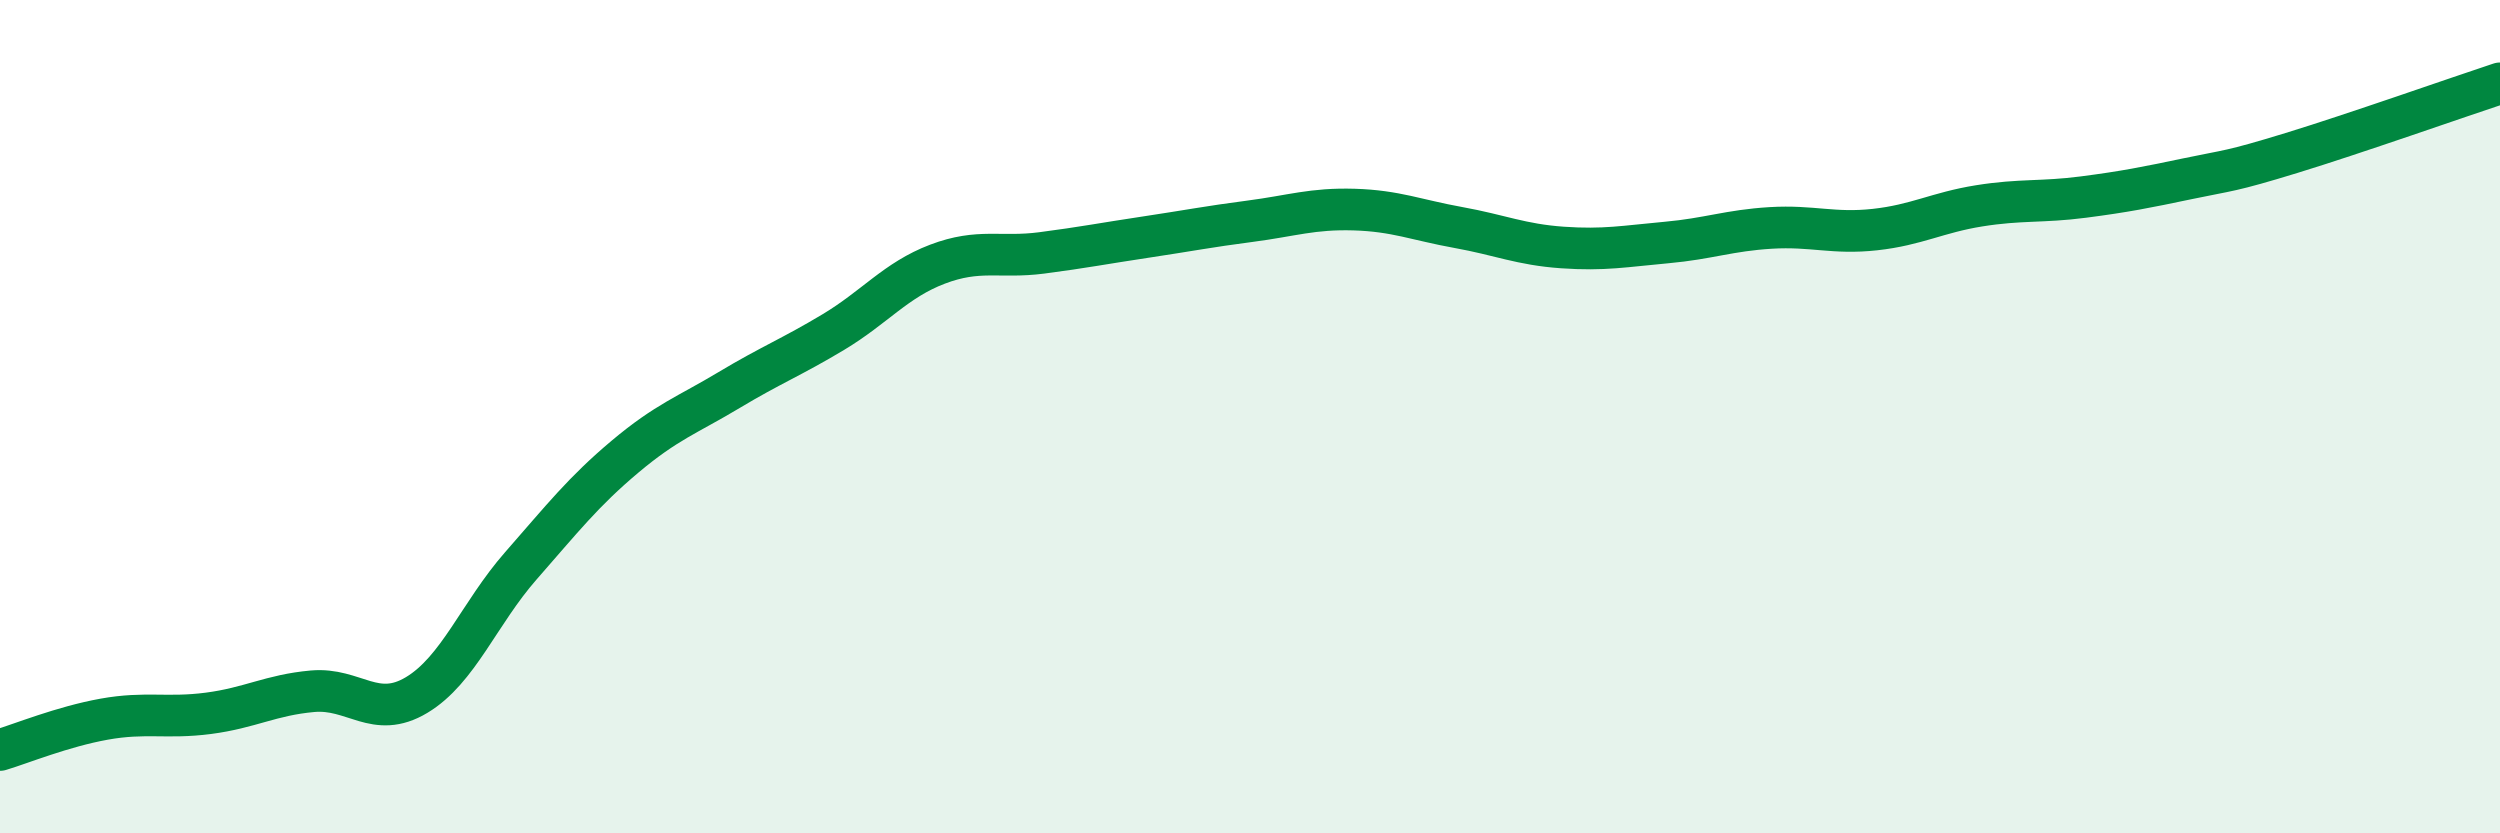 
    <svg width="60" height="20" viewBox="0 0 60 20" xmlns="http://www.w3.org/2000/svg">
      <path
        d="M 0,18 C 0.5,17.85 1.5,17.44 2.5,17.26 C 3.5,17.08 4,17.25 5,17.12 C 6,16.99 6.5,16.68 7.5,16.59 C 8.5,16.5 9,17.28 10,16.68 C 11,16.08 11.5,14.72 12.5,13.58 C 13.5,12.44 14,11.8 15,10.96 C 16,10.12 16.5,9.96 17.5,9.36 C 18.5,8.76 19,8.57 20,7.97 C 21,7.37 21.5,6.72 22.5,6.34 C 23.5,5.96 24,6.2 25,6.07 C 26,5.94 26.5,5.84 27.5,5.69 C 28.5,5.54 29,5.44 30,5.31 C 31,5.18 31.5,5 32.5,5.03 C 33.5,5.06 34,5.28 35,5.46 C 36,5.64 36.5,5.87 37.5,5.94 C 38.5,6.01 39,5.91 40,5.82 C 41,5.73 41.5,5.53 42.5,5.47 C 43.5,5.41 44,5.62 45,5.51 C 46,5.4 46.5,5.1 47.5,4.94 C 48.5,4.78 49,4.86 50,4.73 C 51,4.6 51.5,4.5 52.5,4.29 C 53.5,4.08 53.5,4.13 55,3.67 C 56.5,3.21 59,2.33 60,2L60 20L0 20Z"
        fill="#008740"
        opacity="0.1"
        stroke-linecap="round"
        stroke-linejoin="round"
      />
      <path
        d="M 0,18 C 0.5,17.85 1.5,17.44 2.5,17.26 C 3.5,17.08 4,17.25 5,17.12 C 6,16.99 6.5,16.68 7.5,16.59 C 8.5,16.5 9,17.28 10,16.68 C 11,16.08 11.5,14.72 12.5,13.58 C 13.5,12.44 14,11.8 15,10.96 C 16,10.12 16.5,9.96 17.5,9.36 C 18.5,8.76 19,8.57 20,7.97 C 21,7.37 21.5,6.72 22.5,6.34 C 23.5,5.96 24,6.2 25,6.07 C 26,5.94 26.5,5.84 27.5,5.69 C 28.5,5.54 29,5.44 30,5.31 C 31,5.18 31.5,5 32.5,5.03 C 33.5,5.06 34,5.28 35,5.46 C 36,5.64 36.5,5.87 37.5,5.94 C 38.5,6.01 39,5.91 40,5.82 C 41,5.73 41.5,5.53 42.5,5.47 C 43.5,5.41 44,5.62 45,5.51 C 46,5.4 46.5,5.1 47.5,4.94 C 48.5,4.78 49,4.86 50,4.73 C 51,4.6 51.5,4.5 52.5,4.29 C 53.5,4.08 53.5,4.13 55,3.67 C 56.5,3.21 59,2.33 60,2"
        stroke="#008740"
        stroke-width="1"
        fill="none"
        stroke-linecap="round"
        stroke-linejoin="round"
      />
    </svg>
  